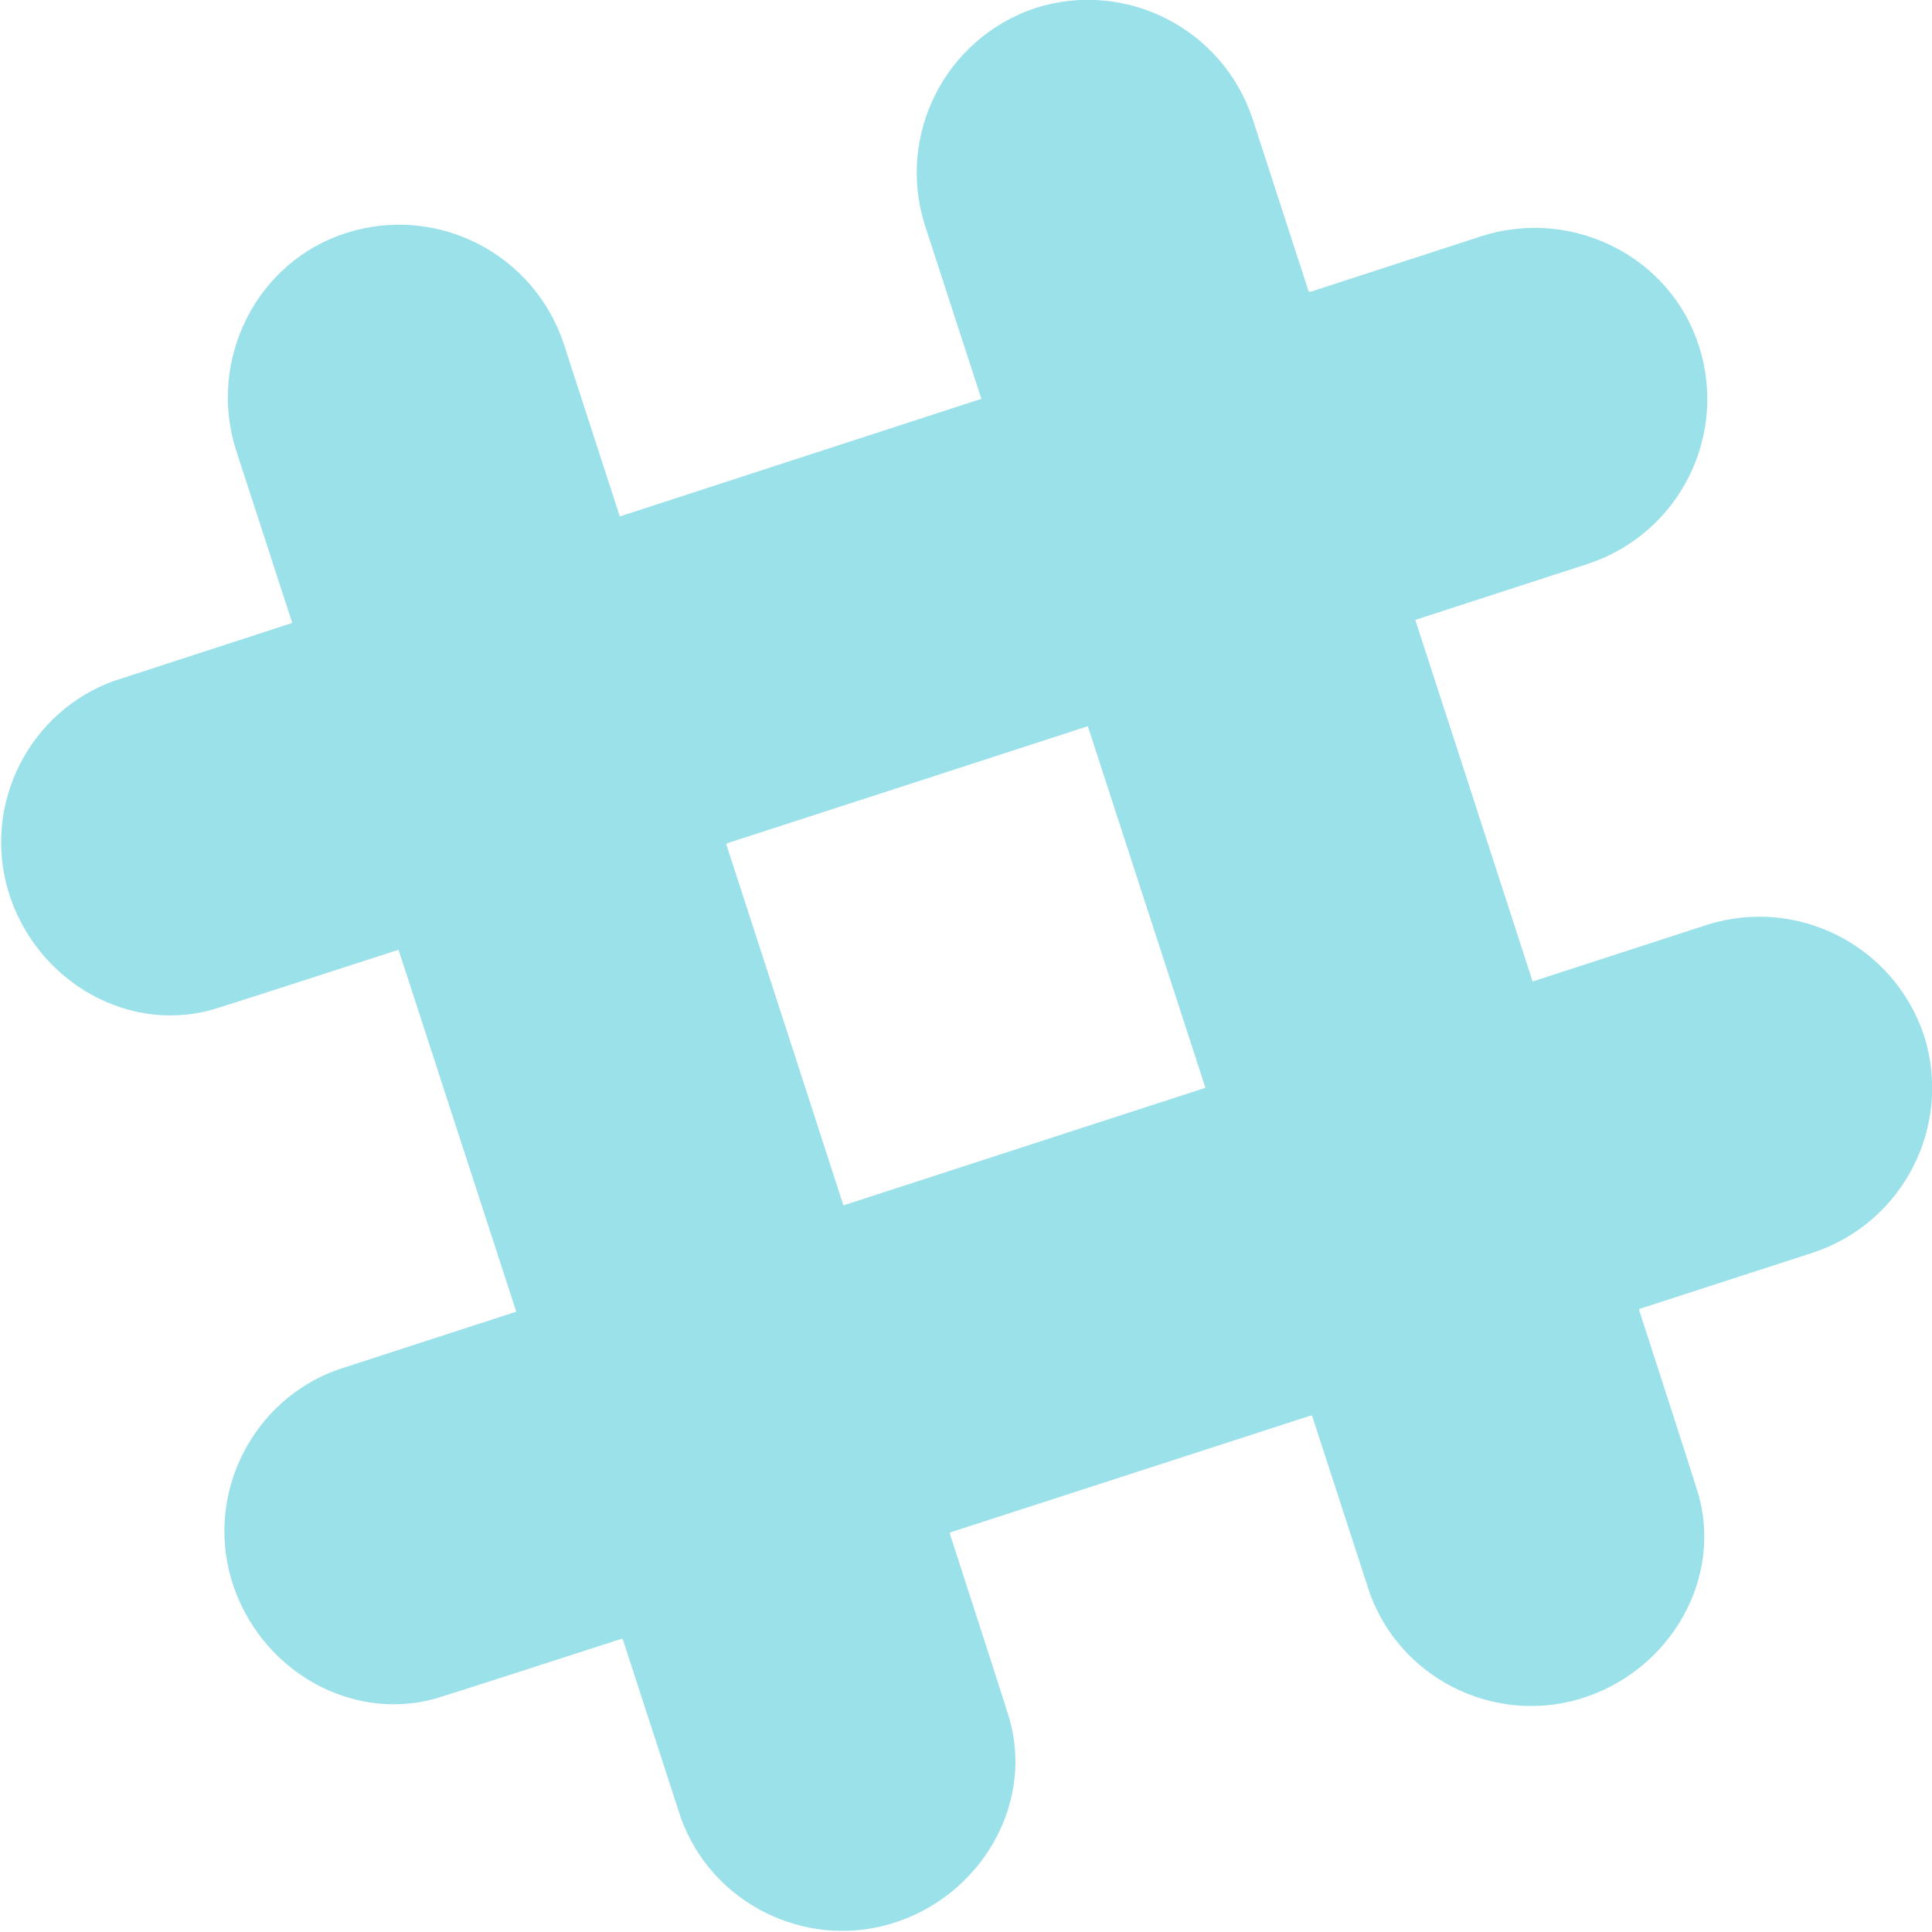 <?xml version="1.0" encoding="UTF-8" standalone="no"?>
<svg width="18px" height="18px" viewBox="0 0 18 18" version="1.1" xmlns="http://www.w3.org/2000/svg" xmlns:xlink="http://www.w3.org/1999/xlink">
    <!-- Generator: sketchtool 42 (36781) - http://www.bohemiancoding.com/sketch -->
    <title>476C0FB9-B5B9-45B6-91DD-C3D847E53890</title>
    <desc>Created with sketchtool.</desc>
    <defs>
    </defs>
    <g id="Landing_v4" stroke="none" stroke-width="1" fill="none" fill-rule="evenodd">
        <g id="LOGIN" transform="translate(-430, -744)" fill="#82D9E5">
            <g id="TWEETS&amp;Socials1" transform="translate(125, 411)">
                <g id="socials1" transform="translate(56, 331)">
                    <g id="Slack" opacity="0.8" transform="translate(249, 2)">
                        <path d="M11.67,1.107 C11.39,0.266 10.49,-0.192 9.649,0.074 C8.808,0.354 8.351,1.254 8.616,2.095 L12.762,14.843 C13.043,15.625 13.898,16.067 14.71,15.831 C15.566,15.58 16.082,14.68 15.802,13.854 C15.802,13.825 11.67,1.107 11.67,1.107 Z" id="Fill-1"></path>
                        <path d="M5.252,3.202 C4.972,2.361 4.072,1.903 3.231,2.169 C2.39,2.434 1.933,3.349 2.198,4.19 L6.344,16.938 C6.625,17.72 7.48,18.162 8.292,17.926 C9.148,17.675 9.664,16.775 9.384,15.949 C9.384,15.92 5.252,3.202 5.252,3.202 Z" id="Fill-3"></path>
                        <path d="M16.893,11.67 C17.734,11.39 18.192,10.49 17.926,9.649 C17.646,8.808 16.746,8.351 15.905,8.616 L3.143,12.762 C2.361,13.043 1.918,13.898 2.154,14.71 C2.405,15.566 3.305,16.082 4.131,15.802 C4.161,15.802 16.893,11.67 16.893,11.67 Z" id="Fill-4"></path>
                        <path d="M5.798,15.27 C6.625,15.005 7.702,14.651 8.852,14.282 C8.587,13.456 8.233,12.379 7.864,11.228 L4.81,12.216 L5.798,15.27 Z" id="Fill-5"></path>
                        <path d="M12.216,13.19 C13.367,12.821 14.444,12.467 15.27,12.202 C15.005,11.375 14.651,10.298 14.282,9.148 L11.228,10.136 L12.216,13.19 Z" id="Fill-6"></path>
                        <path d="M14.798,5.252 C15.639,4.972 16.097,4.072 15.831,3.231 C15.566,2.39 14.651,1.933 13.81,2.198 L1.062,6.344 C0.28,6.625 -0.162,7.48 0.074,8.292 C0.325,9.148 1.225,9.664 2.051,9.384 C2.08,9.384 14.798,5.252 14.798,5.252 Z" id="Fill-7"></path>
                        <path d="M3.718,8.852 C4.544,8.587 5.621,8.233 6.772,7.864 C6.403,6.713 6.049,5.636 5.784,4.81 L2.73,5.798 L3.718,8.852 Z" id="Fill-8"></path>
                        <path d="M10.136,6.757 C11.287,6.389 12.364,6.034 13.19,5.769 C12.821,4.618 12.467,3.541 12.202,2.715 L9.148,3.718 L10.136,6.757 Z" id="Fill-9"></path>
                    </g>
                </g>
            </g>
        </g>
    </g>
</svg>
